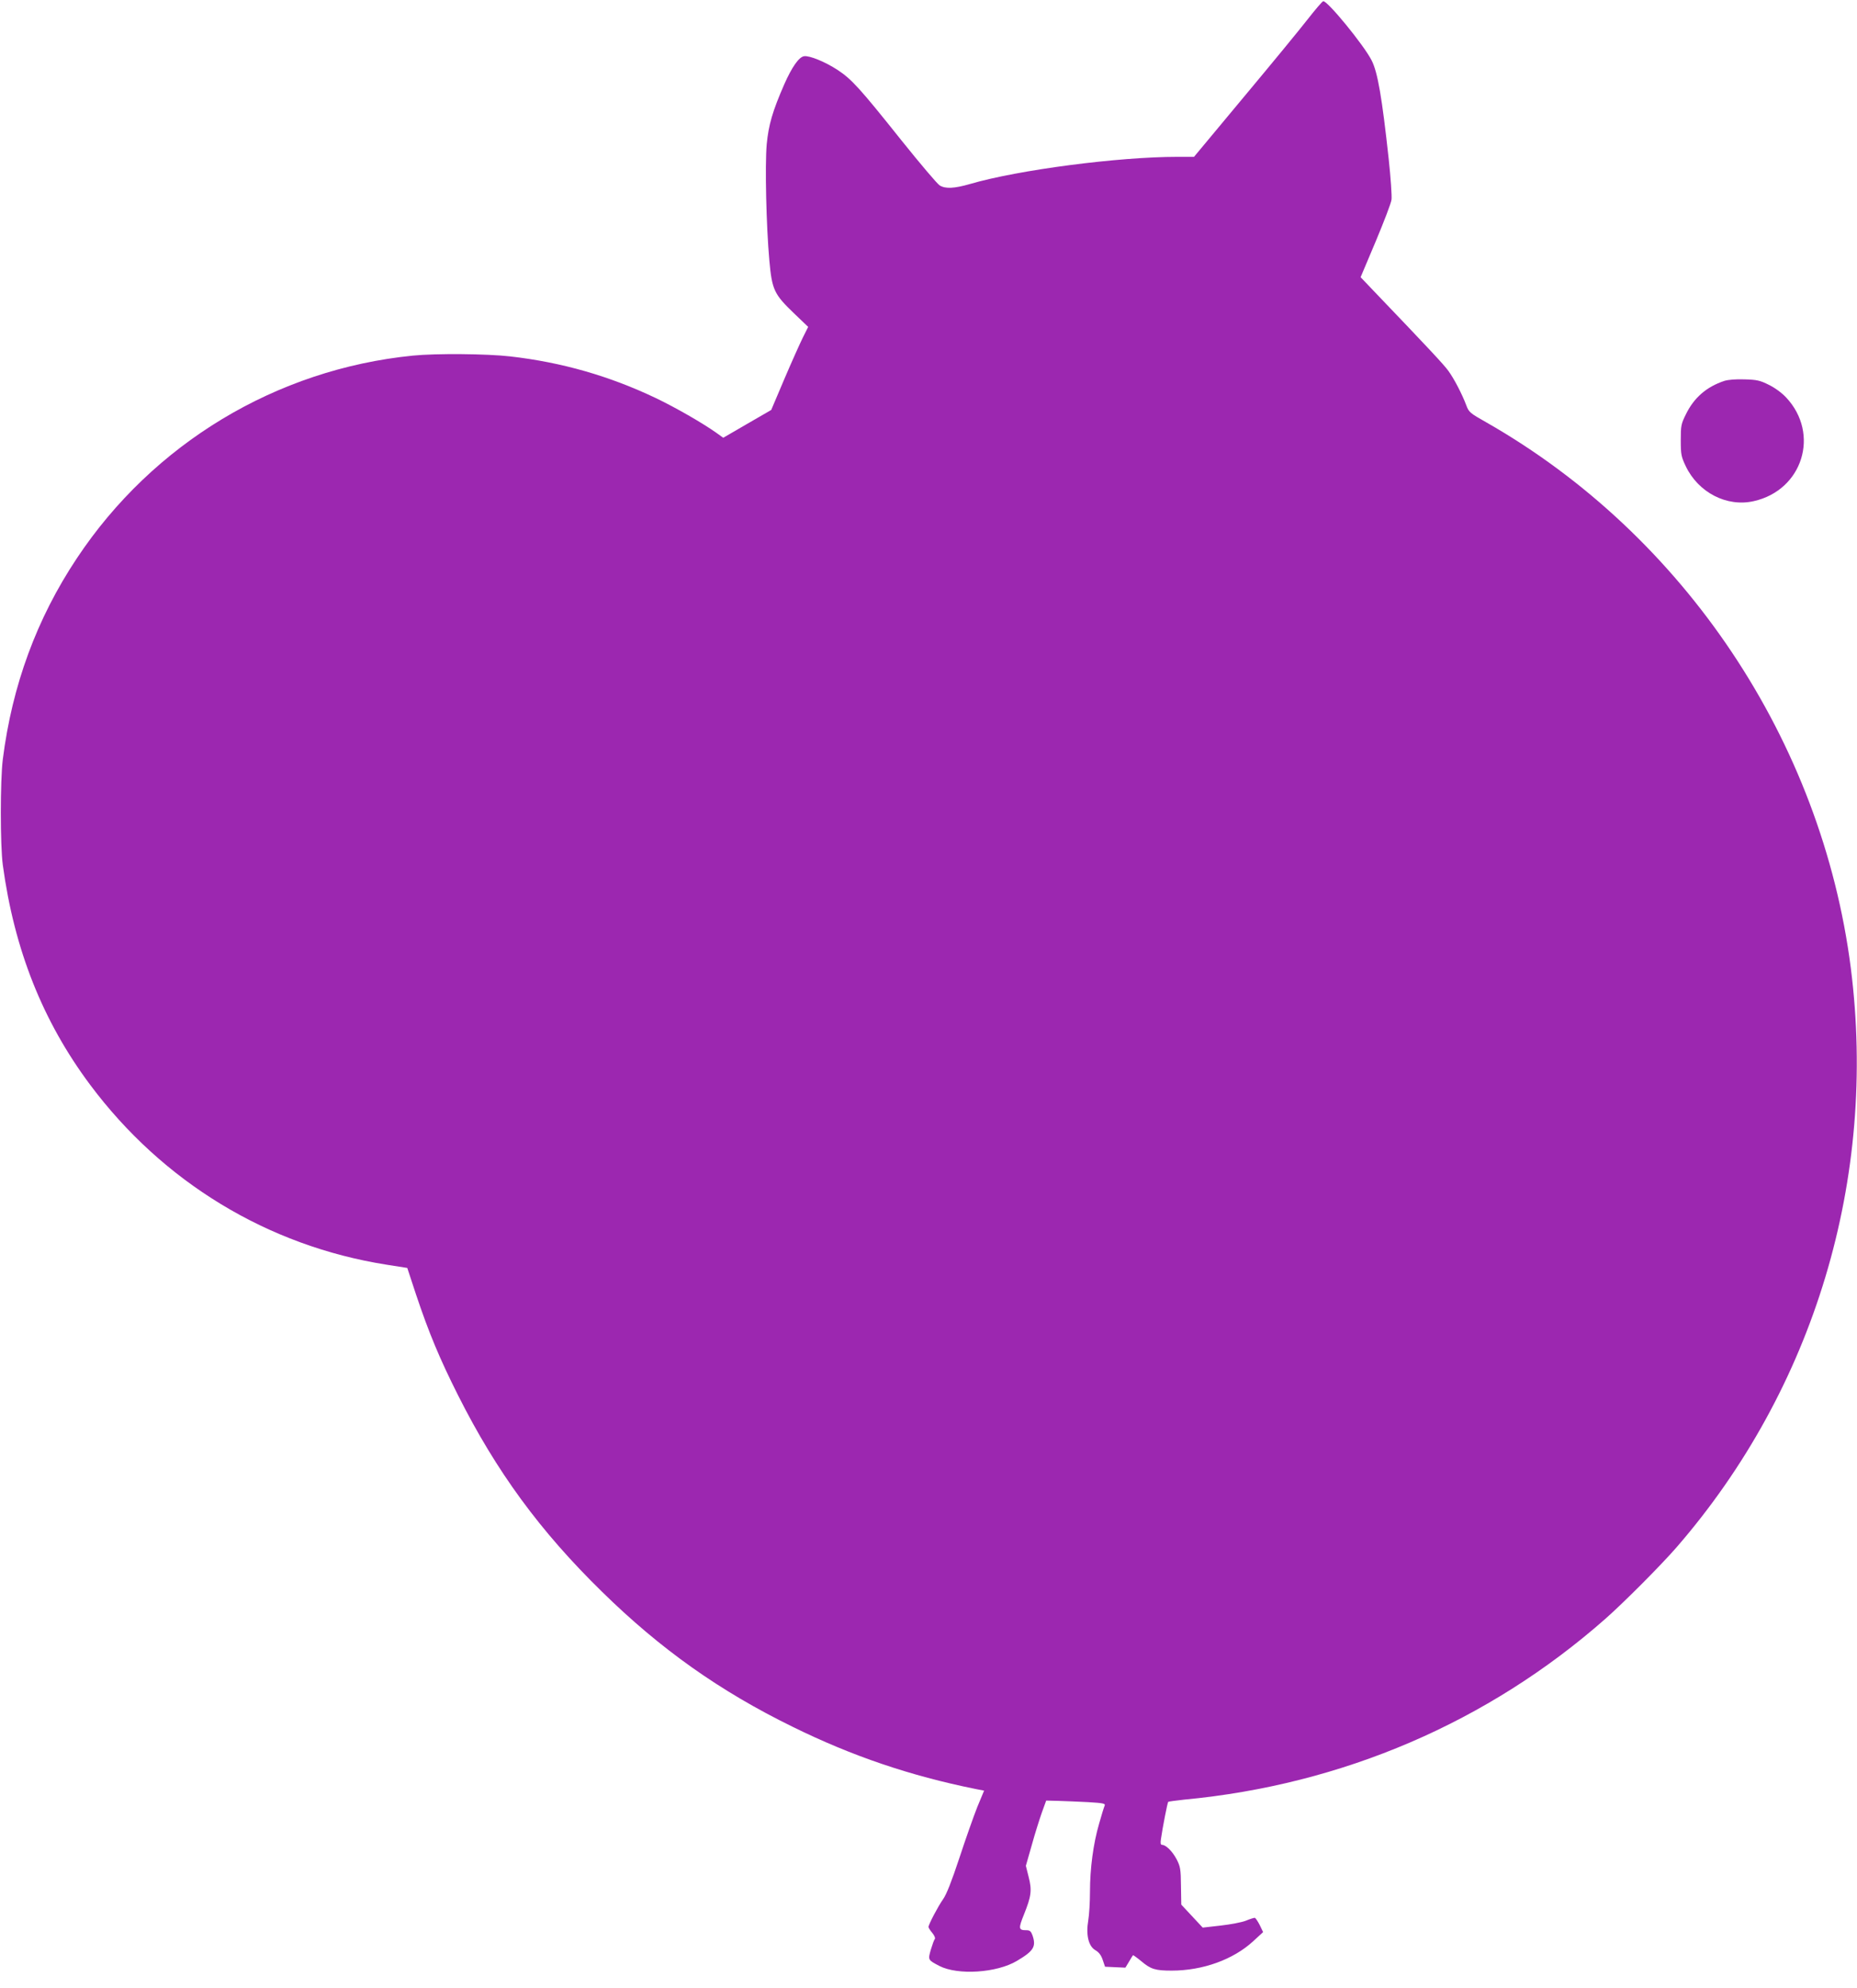 <?xml version="1.0" standalone="no"?>
<!DOCTYPE svg PUBLIC "-//W3C//DTD SVG 20010904//EN"
 "http://www.w3.org/TR/2001/REC-SVG-20010904/DTD/svg10.dtd">
<svg version="1.0" xmlns="http://www.w3.org/2000/svg"
 width="1196pt" height="1280pt" viewBox="0 0 1196 1280"
 preserveAspectRatio="xMidYMid meet">
<g transform="translate(0,1280) scale(0.1,-0.1)"
fill="#9c27b0" stroke="none">
<path d="M8522 12792 c-7 -2 -51 -54 -99 -115 -48 -62 -232 -286 -410 -499
l-323 -388 -108 0 c-379 0 -1024 -84 -1335 -175 -101 -29 -158 -32 -195 -9
-15 9 -126 140 -247 291 -268 336 -320 393 -411 453 -80 52 -180 93 -215 88
-33 -4 -79 -70 -128 -181 -76 -174 -101 -261 -113 -386 -12 -137 -3 -526 17
-749 17 -189 31 -217 159 -340 l91 -87 -35 -70 c-19 -39 -73 -159 -119 -267
l-84 -198 -154 -89 -155 -90 -46 33 c-91 64 -258 160 -387 222 -300 143 -607
231 -940 269 -150 17 -475 20 -626 5 -880 -88 -1673 -566 -2164 -1305 -259
-389 -417 -820 -477 -1295 -17 -136 -17 -554 0 -680 74 -546 257 -1006 562
-1415 468 -627 1144 -1038 1909 -1159 l134 -21 56 -170 c84 -251 153 -415 271
-650 247 -491 528 -875 927 -1265 376 -369 758 -640 1228 -870 384 -189 757
-315 1176 -400 l57 -11 -44 -106 c-23 -58 -75 -205 -115 -327 -50 -151 -83
-235 -105 -266 -33 -47 -94 -163 -94 -179 0 -5 11 -23 25 -39 13 -16 20 -33
16 -38 -5 -5 -16 -36 -26 -69 -19 -67 -19 -66 55 -105 119 -61 370 -45 500 33
108 64 125 92 99 166 -9 24 -17 31 -37 31 -53 0 -54 10 -17 102 47 117 52 155
30 241 l-18 72 38 133 c20 73 50 167 65 210 l28 77 78 -2 c44 -1 130 -5 192
-8 100 -6 113 -9 106 -24 -4 -9 -20 -60 -35 -114 -38 -130 -59 -290 -59 -439
0 -67 -5 -149 -11 -184 -16 -93 1 -166 45 -192 24 -14 38 -33 48 -63 l15 -44
65 -3 66 -3 23 38 c12 21 24 40 26 42 1 2 25 -15 53 -38 61 -52 91 -61 196
-61 200 0 397 71 526 190 l63 58 -22 46 c-13 25 -27 46 -32 46 -6 0 -32 -8
-58 -19 -26 -10 -99 -24 -162 -31 l-115 -13 -69 74 -69 74 -2 120 c-1 109 -4
125 -28 172 -27 51 -69 93 -94 93 -9 0 -11 11 -7 37 10 71 42 236 47 240 2 2
48 8 102 14 1020 96 1957 498 2714 1165 121 107 356 343 457 459 889 1024
1295 2377 1123 3732 -187 1461 -1071 2785 -2347 3513 -105 59 -113 66 -129
109 -26 70 -78 171 -116 223 -29 40 -121 139 -484 518 l-81 85 97 230 c53 127
100 248 102 270 3 22 -5 139 -18 260 -43 396 -71 560 -110 636 -50 99 -288
389 -312 381z"/>
<path d="M11105 10347 c-114 -38 -195 -108 -247 -215 -31 -62 -33 -74 -33
-167 0 -92 3 -106 32 -167 81 -170 265 -265 439 -225 314 71 427 433 208 667
-28 30 -73 63 -112 82 -56 28 -77 33 -156 35 -56 2 -106 -2 -131 -10z"/>
</g>
</svg>
